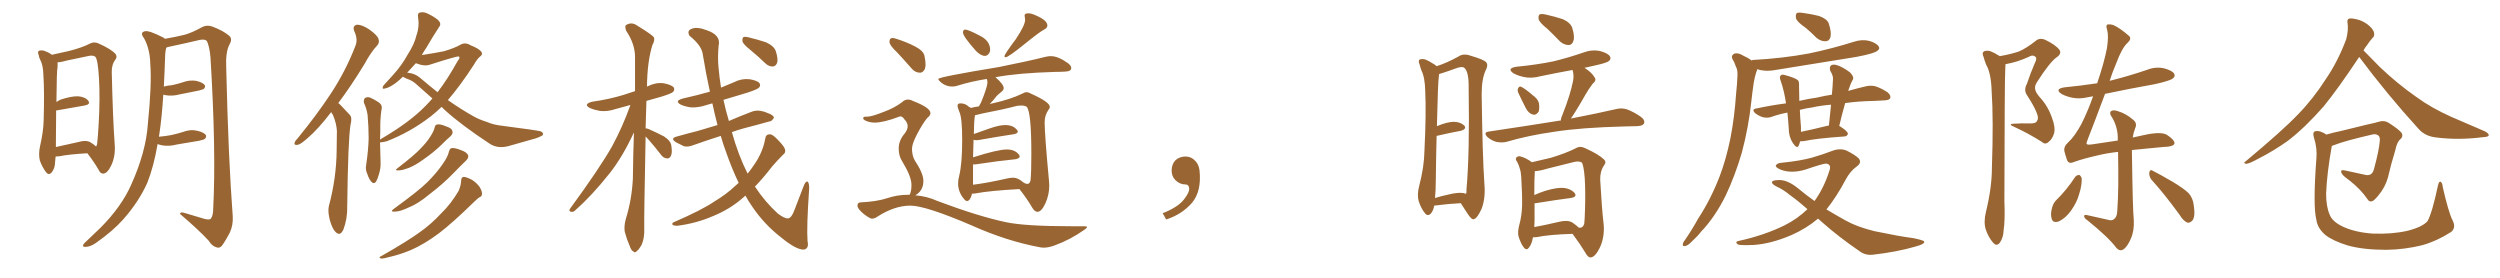 <svg xmlns="http://www.w3.org/2000/svg" xmlns:xlink="http://www.w3.org/1999/xlink" width="1350" height="150"><path fill="#996633" padding="10" d="M47.17 82.76L47.17 82.76Q37.06 83.35 32.08 84.38L32.08 84.38Q30.91 84.52 30.03 84.52L30.03 84.52Q29.88 86.28 29.74 87.60L29.74 87.60Q29.74 90.67 27.98 93.02L27.98 93.02Q26.37 94.92 24.90 93.02L24.90 93.02Q22.85 90.38 21.53 86.72L21.53 86.72Q20.65 83.20 21.68 78.66L21.68 78.66Q23.44 71.04 23.58 64.75L23.58 64.75Q24.02 49.51 23.44 40.72L23.44 40.72Q23.29 35.16 21.83 32.52L21.83 32.52Q21.09 31.20 20.95 29.88L20.95 29.88Q20.07 27.98 21.09 27.39L21.09 27.39Q22.71 26.95 24.17 27.54L24.17 27.54Q26.22 28.27 27.69 29.30L27.69 29.30Q27.83 29.44 27.98 29.59L27.98 29.59Q31.35 28.86 37.21 27.54L37.21 27.54Q44.24 25.78 48.78 23.44L48.78 23.44Q50.83 22.41 53.17 23.44L53.17 23.44Q60.06 26.51 62.40 29.15L62.40 29.15Q63.43 30.62 62.40 32.08L62.40 32.08Q60.21 34.86 60.35 38.96L60.35 38.96Q60.94 64.45 61.96 78.22L61.96 78.22Q62.40 84.38 60.06 89.36L60.06 89.36Q58.01 93.60 55.81 93.75L55.81 93.75Q54.20 93.90 53.17 91.55L53.17 91.55Q50.68 87.30 47.17 82.76ZM51.86 79.10L51.86 79.10Q52.29 78.66 52.44 77.78L52.44 77.78Q52.88 74.27 53.32 66.21L53.32 66.21Q54.05 52.88 53.47 42.63L53.47 42.63Q52.88 31.93 51.42 30.62L51.42 30.62Q50.24 29.74 48.05 30.18L48.05 30.18Q42.48 31.35 36.18 32.67L36.18 32.67Q33.25 33.54 31.05 33.69L31.05 33.69Q31.20 34.72 31.05 36.47L31.05 36.47Q30.62 37.94 30.47 55.08L30.47 55.08Q31.49 54.35 32.81 53.76L32.81 53.76Q38.67 51.86 42.19 52.00L42.19 52.00Q46.00 52.29 47.75 54.49L47.75 54.49Q48.93 56.40 45.70 56.98L45.70 56.98Q39.40 58.15 30.62 59.62L30.62 59.62Q30.47 59.62 30.32 59.62L30.32 59.62Q30.32 67.38 30.18 77.93L30.18 77.93Q30.18 78.81 30.18 79.39L30.18 79.39Q35.74 78.22 42.04 76.76L42.04 76.76Q46.58 75.44 48.93 76.90L48.93 76.90Q50.83 78.08 51.86 79.10ZM85.11 77.78L85.11 77.78L85.11 77.78Q83.06 89.79 79.54 98.73L79.54 98.73Q74.85 109.13 66.50 118.51L66.50 118.51Q61.08 124.66 51.71 131.25L51.71 131.25Q48.63 133.30 46.29 133.30L46.29 133.30Q44.68 133.45 44.82 132.42L44.82 132.42Q45.26 131.40 47.46 129.49L47.46 129.49Q50.54 126.56 54.20 123.05L54.20 123.05Q65.63 111.62 70.90 99.61L70.90 99.61Q78.81 82.03 79.83 67.09L79.83 67.09Q82.03 45.26 81.15 34.57L81.15 34.57Q81.01 26.51 77.78 20.65L77.78 20.65Q75.29 17.43 78.37 16.85L78.37 16.85Q80.57 16.41 87.74 20.07L87.74 20.07Q88.48 20.36 89.06 20.95L89.06 20.95Q95.80 19.78 99.76 18.75L99.76 18.75Q103.56 17.72 109.42 14.50L109.42 14.50Q111.91 13.33 114.70 14.36L114.70 14.36Q120.56 16.55 123.78 19.34L123.78 19.34Q125.68 20.95 123.93 24.02L123.93 24.02Q121.73 27.98 122.17 36.91L122.17 36.91Q123.34 86.28 125.68 116.75L125.68 116.75Q125.98 121.58 124.07 125.68L124.07 125.68Q121.58 130.37 119.82 132.71L119.82 132.71Q118.51 134.18 117.04 133.59L117.04 133.59Q114.55 133.01 112.65 129.93L112.65 129.93Q107.08 123.93 97.27 115.58L97.27 115.58Q97.12 114.11 100.20 115.14L100.20 115.14Q105.47 116.75 110.45 118.21L110.45 118.21Q113.38 118.95 113.96 117.92L113.96 117.92Q115.14 116.31 115.14 112.35L115.14 112.35Q116.75 81.74 113.67 31.20L113.67 31.20Q113.23 25.78 111.91 22.56L111.91 22.56Q111.18 20.95 107.96 21.53L107.96 21.53Q99.90 23.44 91.55 25.20L91.55 25.20Q90.38 25.34 89.79 25.78L89.79 25.78Q89.36 27.10 89.21 29.30L89.21 29.30Q88.92 38.38 88.48 46.73L88.48 46.73Q90.67 46.14 92.87 46.00L92.87 46.00Q95.65 45.41 98.44 44.53L98.44 44.53Q102.25 43.07 105.91 43.65L105.91 43.65Q109.57 44.53 110.60 46.00L110.60 46.00Q111.04 47.02 110.01 48.05L110.01 48.05Q109.57 48.34 107.23 48.93L107.23 48.93Q101.95 49.95 96.97 50.98L96.97 50.98Q93.16 52.00 89.50 51.42L89.50 51.42Q88.77 51.27 88.18 51.12L88.18 51.12Q87.45 63.13 85.99 72.80L85.99 72.80Q85.84 73.24 85.84 73.83L85.84 73.83Q89.21 73.54 92.43 72.95L92.43 72.95Q95.80 72.22 99.02 71.19L99.02 71.19Q102.83 69.73 106.49 70.61L106.49 70.61Q110.16 71.48 111.18 72.95L111.18 72.95Q111.62 73.97 110.60 75L110.60 75Q110.16 75.44 107.37 76.03L107.37 76.03Q101.07 77.05 95.21 78.08L95.21 78.08Q91.41 79.10 87.74 78.52L87.74 78.52Q86.13 78.22 85.11 77.78ZM178.86 60.50L178.86 60.50Q171.83 69.73 165.97 74.71L165.97 74.71Q162.16 78.08 160.69 78.22L160.69 78.22Q158.64 78.52 159.08 77.05L159.08 77.05Q159.38 76.03 160.84 74.56L160.84 74.56Q171.24 61.82 178.86 50.24L178.86 50.24Q186.77 38.09 191.75 25.20L191.75 25.20Q193.51 21.39 191.31 16.85L191.31 16.85Q190.14 13.77 192.92 13.33L192.92 13.33Q195.56 13.33 199.51 15.97L199.51 15.97Q203.76 19.04 204.35 20.95L204.35 20.95Q205.08 23.00 203.76 24.46L203.76 24.46Q200.39 27.98 196.73 34.72L196.73 34.72Q189.40 46.73 182.67 55.66L182.67 55.66Q183.54 56.25 184.42 57.28L184.42 57.28Q186.33 59.33 188.96 62.11L188.96 62.11Q190.28 63.57 189.26 67.53L189.26 67.53Q187.94 75.73 187.50 111.47L187.50 111.47Q187.65 118.07 185.45 123.93L185.45 123.93Q183.69 127.73 181.35 125.39L181.35 125.39Q179.59 123.93 178.13 118.95L178.13 118.95Q176.95 114.26 177.54 111.47L177.54 111.47Q181.64 96.24 181.79 81.30L181.79 81.30Q181.93 76.03 181.93 70.61L181.93 70.61Q181.64 66.36 179.74 61.96L179.74 61.96Q179.00 61.08 178.86 60.50ZM217.53 41.46L217.53 41.46Q215.77 43.21 213.87 44.68L213.87 44.68Q210.35 47.31 208.01 47.75L208.01 47.75Q205.96 48.49 206.98 46.29L206.98 46.29Q208.89 44.09 212.55 40.14L212.55 40.14Q216.94 35.30 220.17 29.44L220.17 29.44Q223.83 23.73 224.85 19.19L224.85 19.19Q226.61 14.36 225.73 9.08L225.73 9.08Q225.44 6.88 226.90 6.74L226.90 6.74Q228.96 6.30 230.86 7.32L230.86 7.32Q234.08 8.79 236.43 10.69L236.43 10.69Q238.62 12.74 237.16 14.50L237.16 14.50Q233.79 19.63 230.13 25.93L230.13 25.93Q228.81 27.83 227.78 29.74L227.78 29.74Q234.38 28.71 239.65 27.69L239.65 27.69Q245.65 25.93 248.88 24.02L248.88 24.02Q251.37 22.71 254.15 24.46L254.15 24.46Q258.98 26.37 260.01 28.13L260.01 28.13Q260.89 29.44 258.98 30.76L258.98 30.76Q257.52 32.08 256.05 34.72L256.05 34.72Q248.44 46.44 241.85 54.05L241.85 54.05Q249.17 59.18 255.76 62.84L255.76 62.84Q258.54 64.45 263.09 65.92L263.09 65.92Q266.31 67.38 271.58 67.97L271.58 67.97Q289.60 70.31 291.94 70.90L291.94 70.90Q293.85 71.78 292.97 73.10L292.97 73.10Q291.21 74.12 289.31 74.71L289.31 74.71Q283.45 76.32 275.39 78.66L275.39 78.66Q269.24 80.57 264.70 77.78L264.70 77.78Q248.88 67.38 240.09 59.33L240.09 59.33Q239.06 58.30 238.48 57.71L238.48 57.71Q235.40 60.64 232.62 62.84L232.62 62.84Q221.63 71.34 208.74 76.32L208.74 76.32Q206.25 76.90 205.22 76.90L205.22 76.90Q205.37 84.38 205.52 87.60L205.52 87.60Q205.66 90.82 204.64 94.04L204.64 94.04Q203.91 96.68 203.03 98.14L203.03 98.14Q201.86 99.61 200.54 98.14L200.54 98.14Q199.22 96.68 198.34 93.90L198.34 93.90Q197.17 91.55 197.75 88.92L197.75 88.92Q198.93 80.86 199.07 74.71L199.07 74.71Q199.07 68.70 198.49 61.96L198.49 61.96Q197.90 58.45 196.58 55.66L196.58 55.66Q196.14 53.76 197.17 52.88L197.17 52.88Q198.49 52.15 199.95 52.73L199.95 52.73Q202.29 53.76 204.20 55.08L204.20 55.08Q206.84 56.69 205.96 59.47L205.96 59.47Q205.22 64.89 205.37 70.31L205.37 70.31Q205.22 73.10 205.22 75.44L205.22 75.44Q205.37 75.29 205.52 75.15L205.52 75.15Q221.19 66.06 229.69 57.28L229.69 57.28Q231.59 55.37 233.50 53.17L233.50 53.17Q228.96 49.07 224.41 45.12L224.41 45.12Q222.36 43.36 219.58 42.48L219.58 42.48Q218.55 41.89 217.53 41.46ZM227.20 42.33L227.20 42.33Q231.88 46.29 236.28 49.80L236.28 49.80Q241.70 42.77 247.12 32.96L247.12 32.96Q248.73 31.05 247.71 30.47L247.71 30.47Q246.53 30.32 232.32 34.86L232.32 34.86Q229.39 36.04 224.56 34.13L224.56 34.13Q222.22 36.62 219.87 39.26L219.87 39.26Q224.12 39.55 227.20 42.33ZM234.67 68.99L234.67 68.99Q234.96 67.38 235.99 67.24L235.99 67.24Q237.45 66.80 240.97 68.26L240.97 68.26Q244.19 69.29 244.34 71.04L244.34 71.04Q244.63 72.22 243.31 73.54L243.31 73.54Q241.55 75 238.04 78.52L238.04 78.52Q234.08 82.32 228.81 85.99L228.81 85.99Q224.41 89.21 220.75 90.67L220.75 90.67Q217.68 91.85 215.77 91.99L215.77 91.99Q212.40 92.29 215.04 90.53L215.04 90.53Q224.12 83.50 226.90 80.42L226.90 80.42Q230.42 76.90 232.32 73.83L232.32 73.83Q234.23 70.90 234.67 68.99ZM242.43 81.88L242.43 81.88Q242.87 80.13 243.90 79.98L243.90 79.98Q245.51 79.69 249.17 81.15L249.17 81.15Q252.39 82.32 252.83 84.08L252.83 84.08Q253.13 85.25 251.66 86.72L251.66 86.72Q249.32 88.92 244.48 93.90L244.48 93.90Q238.92 99.61 231.74 105.03L231.74 105.03Q225.59 110.16 220.61 112.06L220.61 112.06Q216.36 114.11 213.57 114.26L213.57 114.26Q210.06 114.55 212.84 112.65L212.84 112.65Q226.32 102.83 230.71 98.44L230.71 98.44Q235.84 93.31 238.92 88.77L238.92 88.77Q241.85 84.67 242.43 81.88ZM249.02 97.41L249.02 97.41L249.02 97.41Q249.17 95.51 250.49 95.51L250.49 95.51Q252.10 95.65 254.88 97.12L254.88 97.12Q257.23 98.58 258.98 100.93L258.98 100.93Q260.30 103.13 260.30 104.59L260.30 104.59Q260.30 106.05 258.98 106.49L258.98 106.49Q257.81 107.23 256.35 108.69L256.35 108.69Q244.19 120.56 237.01 125.98L237.01 125.98Q228.96 131.98 221.78 135.06L221.78 135.06Q216.21 137.40 210.50 138.72L210.50 138.72Q206.98 139.75 205.66 139.60L205.66 139.60Q204.20 138.87 205.66 138.43L205.66 138.43Q220.31 130.08 226.46 125.54L226.46 125.54Q232.62 121.29 238.33 115.14L238.33 115.14Q243.60 110.01 247.71 102.98L247.71 102.98Q249.02 99.76 249.02 97.41ZM348.63 73.68L348.63 73.68Q347.75 118.07 347.90 123.93L347.90 123.93Q348.05 128.32 346.58 131.98L346.58 131.98Q344.97 134.91 343.95 135.50L343.95 135.50Q342.92 136.82 342.04 135.79L342.04 135.79Q340.87 135.35 339.99 132.71L339.99 132.71Q338.53 129.35 337.65 126.12L337.65 126.12Q336.62 123.19 337.94 118.21L337.94 118.21Q341.16 107.96 341.75 96.53L341.75 96.53Q341.89 83.50 342.33 71.48L342.33 71.48Q336.33 84.52 329.30 93.46L329.30 93.46Q319.63 105.62 311.13 113.09L311.13 113.09Q309.81 114.55 308.79 114.40L308.79 114.40Q306.88 114.26 307.76 112.79L307.76 112.79Q323.73 90.97 330.47 79.10L330.47 79.10Q336.33 68.26 340.43 56.69L340.43 56.69Q336.33 57.86 332.37 58.89L332.37 58.89Q328.13 60.35 324.02 59.91L324.02 59.91Q320.80 59.33 318.46 58.30L318.46 58.30Q314.79 56.25 319.78 54.93L319.78 54.93Q329.00 53.61 336.62 51.27L336.62 51.27Q339.70 50.24 342.92 49.22L342.92 49.22Q342.92 39.26 342.92 30.76L342.92 30.76Q342.92 23.73 338.09 16.55L338.09 16.55Q337.35 14.21 337.94 13.62L337.94 13.62Q341.02 11.57 344.24 13.92L344.24 13.92Q352.15 18.75 353.17 20.21L353.17 20.21Q353.61 22.12 352.29 24.32L352.29 24.32Q349.51 33.40 349.37 46.73L349.37 46.73Q349.66 46.58 350.10 46.44L350.10 46.44Q354.35 44.38 358.45 44.97L358.45 44.97Q362.84 45.85 363.87 47.31L363.87 47.31Q364.45 48.63 363.43 49.66L363.43 49.66Q362.55 50.54 356.84 52.29L356.84 52.29Q352.59 53.47 349.07 54.49L349.07 54.49Q348.78 62.26 348.63 69.29L348.63 69.29Q349.37 69.29 350.68 69.87L350.68 69.87Q354.93 71.78 358.59 73.68L358.59 73.68Q362.40 76.17 362.55 78.96L362.55 78.96Q363.13 82.47 362.26 84.23L362.26 84.23Q361.52 85.69 360.21 85.55L360.21 85.55Q358.30 85.40 356.98 83.64L356.98 83.64Q353.61 79.25 350.39 75.59L350.39 75.59Q349.22 74.27 348.63 73.68ZM398.88 98.73L398.88 98.73Q395.21 91.11 391.99 81.88L391.99 81.88Q390.53 77.93 389.21 73.39L389.21 73.39Q381.01 76.03 374.41 78.37L374.41 78.37Q371.48 79.54 369.29 78.96L369.29 78.96Q367.09 77.93 365.19 76.90L365.19 76.90Q361.52 74.71 365.63 73.68L365.63 73.68Q371.34 72.07 376.61 70.75L376.61 70.75Q381.59 69.29 387.45 67.53L387.45 67.53Q385.99 61.96 384.67 55.81L384.67 55.81Q382.91 56.25 381.59 56.69L381.59 56.69Q377.34 58.15 373.24 58.01L373.24 58.01Q370.02 57.57 367.68 56.54L367.68 56.54Q363.87 54.49 368.85 53.17L368.85 53.17Q376.61 51.42 383.35 49.51L383.35 49.51Q381.30 40.28 379.54 29.59L379.54 29.59Q379.10 24.76 372.36 19.34L372.36 19.34Q370.75 16.55 373.54 15.53L373.54 15.53Q376.46 14.36 381.45 16.26L381.45 16.26Q389.50 18.90 388.04 24.76L388.04 24.76Q387.45 31.35 388.04 36.77L388.04 36.77Q388.48 41.89 389.36 47.31L389.36 47.31Q392.87 45.85 396.39 44.38L396.39 44.38Q400.34 42.33 404.74 42.77L404.74 42.77Q409.13 43.51 410.16 44.97L410.16 44.97Q410.89 46.29 409.86 47.31L409.86 47.31Q409.13 48.19 403.86 49.95L403.86 49.95Q396.97 52.00 390.67 53.91L390.67 53.91Q391.85 59.47 393.60 65.33L393.60 65.33Q399.32 62.84 405.47 60.50L405.47 60.50Q408.25 59.33 410.89 59.91L410.89 59.91Q413.23 60.35 414.26 60.94L414.26 60.94Q417.77 62.11 417.92 63.57L417.92 63.57Q416.75 65.63 415.28 65.63L415.28 65.63Q409.13 67.38 401.66 69.29L401.66 69.29Q398.00 70.31 395.21 71.34L395.21 71.34Q398.73 83.94 403.71 93.75L403.71 93.75Q405.62 91.41 407.08 89.21L407.08 89.21Q411.91 82.32 413.23 74.85L413.23 74.85Q413.53 72.51 415.72 72.51L415.72 72.51Q417.19 72.51 419.82 75.29L419.82 75.29Q423.49 78.96 423.93 80.71L423.93 80.71Q424.37 82.47 422.90 83.50L422.90 83.50Q419.82 86.57 417.04 89.79L417.04 89.79Q412.06 96.24 407.67 100.78L407.67 100.78Q413.23 109.13 419.97 115.28L419.97 115.28Q423.63 118.07 425.54 117.92L425.54 117.92Q427.44 117.92 429.35 112.50L429.35 112.50Q431.40 107.37 433.74 101.07L433.74 101.07Q434.77 98.14 435.79 98.00L435.79 98.00Q436.96 98.14 436.96 101.66L436.96 101.66Q435.50 122.75 436.08 130.22L436.08 130.22Q436.96 134.18 434.18 134.77L434.18 134.77Q430.08 135.06 421.58 128.03L421.58 128.03Q412.65 121.14 406.05 111.33L406.05 111.33Q404.00 108.40 402.54 105.62L402.54 105.62Q401.81 106.20 401.22 106.79L401.22 106.79Q394.19 112.94 385.25 116.60L385.25 116.60Q376.17 120.56 366.06 121.88L366.06 121.88Q364.31 122.02 363.28 121.44L363.28 121.44Q362.55 120.56 363.87 119.97L363.87 119.97Q379.10 113.38 385.69 108.84L385.69 108.84Q392.14 105.03 397.41 100.05L397.41 100.05Q398.29 99.17 398.88 98.73ZM405.18 26.95L405.18 26.95L405.18 26.95Q401.37 23.88 400.93 22.41L400.93 22.41Q400.78 20.65 401.37 20.07L401.37 20.07Q402.25 19.63 404.44 20.21L404.44 20.21Q409.28 21.39 413.67 22.85L413.67 22.85Q418.07 24.90 418.95 27.69L418.95 27.69Q420.26 31.93 419.68 33.84L419.68 33.84Q418.95 35.74 417.48 35.89L417.48 35.89Q415.28 36.04 413.38 34.28L413.38 34.28Q409.13 30.18 405.18 26.95ZM531.88 30.18L531.88 30.18Q529.69 30.18 527.05 27.54L527.05 27.54Q520.02 19.63 520.02 17.58L520.02 17.58Q520.02 15.97 521.19 15.97L521.19 15.97Q522.80 15.97 528.96 19.19L528.96 19.19Q534.67 21.97 534.67 26.95L534.67 26.95L534.52 27.98Q533.50 30.18 531.88 30.18ZM543.02 30.91L543.02 30.91Q542.43 30.91 542.43 30.32L542.43 30.32Q542.43 29.30 548.58 21.09L548.58 21.09Q553.56 13.62 553.56 10.69L553.56 10.69Q553.56 9.96 553.42 9.38Q553.27 8.79 553.27 8.35L553.27 8.35Q553.27 7.18 555.32 7.18L555.32 7.18Q556.93 7.18 559.42 8.35L559.42 8.35Q565.58 10.99 565.58 13.77L565.58 13.77Q565.58 15.09 563.82 15.97L563.82 15.97Q561.47 17.14 552.98 24.02Q544.48 30.91 543.02 30.91ZM560.30 114.40L560.30 114.40Q558.69 114.40 557.37 112.06L557.37 112.06Q554.44 107.08 550.49 102.10L550.49 102.10Q534.38 102.98 526.76 104.44L526.76 104.44Q525.88 104.59 524.85 104.59L524.85 104.59Q524.56 106.35 523.54 107.81L523.54 107.81Q522.95 108.54 522.22 108.54L522.22 108.54Q521.48 108.54 520.75 107.67L520.75 107.67Q517.38 103.86 517.38 99.02L517.38 99.02Q517.38 97.12 517.97 94.92L517.97 94.92Q519.58 88.33 519.58 75.59L519.58 75.59Q519.58 63.28 517.97 60.21L517.97 60.21Q517.09 58.15 517.09 56.98L517.09 56.98Q517.09 55.81 518.70 55.81L518.70 55.81Q521.34 55.81 523.24 57.71L523.24 57.71Q523.97 57.86 524.12 58.30L524.12 58.30Q525.88 57.86 528.66 57.42L528.66 57.42Q529.10 56.40 529.69 55.52L529.69 55.52Q533.20 47.02 533.20 44.53L533.20 44.53Q533.20 43.51 532.91 42.63L532.91 42.63Q524.41 43.95 516.94 46.29L516.94 46.29Q515.77 46.73 514.31 46.73L514.31 46.73Q510.50 46.73 507.71 44.09L507.71 44.09Q506.69 43.21 506.69 42.63L506.69 42.63Q506.69 41.60 539.50 36.18L539.50 36.18Q555.62 32.96 564.84 30.62L564.84 30.62Q566.31 30.32 567.48 30.32L567.48 30.32Q571.44 30.32 576.71 34.13L576.71 34.13Q578.47 35.45 578.47 36.77L578.47 36.77Q578.47 38.53 575.10 38.67L575.10 38.67Q572.75 38.82 569.97 38.82L569.97 38.82Q550.05 39.40 538.04 41.60L538.04 41.60Q537.74 41.60 537.60 41.75L537.60 41.75Q541.99 45.56 541.99 47.61L541.99 47.61Q541.99 48.63 540.60 49.73Q539.21 50.83 538.18 51.86L538.18 51.86Q536.28 54.35 534.38 56.25L534.38 56.25Q534.96 55.96 535.99 55.81L535.99 55.81Q545.80 53.61 552.10 50.54L552.10 50.54Q553.27 49.80 554.30 49.80L554.30 49.80Q555.47 49.80 556.64 50.54L556.64 50.54Q566.89 55.08 566.89 57.71L566.89 57.71Q566.89 58.45 566.16 59.33L566.16 59.33Q564.11 62.26 564.11 66.06L564.11 66.06Q564.11 72.51 566.46 97.71L566.46 97.71L566.60 100.20Q566.60 105.18 564.55 109.72Q562.50 114.26 560.30 114.40ZM525.44 88.77L525.44 99.76Q533.50 98.73 543.75 96.39L543.75 96.39Q545.65 95.95 547.12 95.95L547.12 95.95Q549.76 95.95 552.69 98.58L552.69 98.58L552.69 98.44Q552.69 98.58 552.91 98.66Q553.13 98.73 553.27 98.88L553.27 98.88Q554.15 99.32 554.74 99.32L554.74 99.32Q556.05 99.32 556.49 97.41L556.49 97.41Q556.93 93.02 556.93 83.20L556.93 83.20Q556.93 60.50 554.44 57.71L554.44 57.71Q553.42 56.98 551.51 56.98L551.51 56.98L549.32 57.13Q540.82 59.33 530.71 61.23L530.71 61.23L526.46 62.26Q526.46 62.99 526.25 63.87Q526.03 64.75 525.88 72.36L525.88 72.36Q530.27 70.75 535.03 69.14Q539.79 67.53 542.87 67.53L542.87 67.53Q547.12 67.53 549.17 70.17L549.17 70.17Q549.61 70.61 549.61 71.04L549.61 71.04Q549.61 72.07 547.27 72.51L547.27 72.51Q539.36 73.68 528.66 75.59L528.66 75.59L527.34 75.73Q526.32 75.73 525.73 75.44L525.73 75.44L525.44 84.96Q538.77 80.71 543.75 80.71L543.75 80.71Q548.14 80.71 550.34 83.64L550.34 83.64Q550.63 84.08 550.63 84.52L550.63 84.52Q550.63 85.55 548.29 85.99L548.29 85.99Q539.21 86.87 526.76 88.77L526.76 88.77L525.44 88.77ZM496.88 39.26L496.88 39.26Q494.24 39.26 492.33 37.06L492.33 37.06Q488.23 32.37 484.57 28.42L484.57 28.42Q480.32 24.46 480.32 22.56L480.32 22.56Q480.32 20.51 481.93 20.51L481.93 20.51Q482.81 20.51 484.42 21.09L484.42 21.09Q489.55 22.71 494.09 25.05Q498.63 27.39 499.22 30.18Q499.80 32.96 499.80 34.86L499.80 34.86Q499.80 36.33 499.37 37.35L499.37 37.35Q498.34 39.26 496.88 39.26ZM563.53 133.74L563.53 133.74L561.91 133.59Q543.60 130.22 524.71 121.73L524.71 121.73Q499.80 111.04 491.60 111.04L491.60 111.04Q483.25 111.04 474.17 116.75L474.17 116.75Q472.41 118.07 470.95 118.07L470.95 118.07Q470.36 118.07 469.78 117.77L469.78 117.77Q466.26 115.87 463.92 113.09L463.92 113.09Q463.04 111.91 463.04 111.04L463.04 111.04Q463.04 109.28 464.79 109.28L464.79 109.28Q473.58 108.84 479.08 107.01Q484.57 105.18 490.28 105.18L490.28 105.18L491.16 105.18L491.46 104.59Q492.19 102.98 492.19 99.76L492.19 99.76Q492.19 95.36 487.21 87.16L487.21 87.16Q485.30 84.23 485.30 80.27L485.30 80.27Q485.30 75.73 488.67 71.92L488.67 71.92Q490.14 69.87 490.14 68.12L490.14 68.12Q490.14 66.21 488.38 64.45L488.38 64.45Q487.35 62.84 486.18 62.84L486.18 62.84L485.60 62.99Q477.10 66.21 472.27 66.21L472.27 66.21Q469.63 66.21 467.14 65.04L467.14 65.04Q466.11 64.45 466.11 63.87L466.11 63.87Q466.11 62.99 467.58 62.99L467.58 62.99L468.31 62.99Q470.80 62.99 477.39 60.35L477.39 60.35Q482.96 58.30 487.06 55.22L487.06 55.22Q488.53 53.76 490.28 53.76L490.28 53.76Q491.60 53.76 492.92 54.49L492.92 54.49Q502.44 58.15 502.44 61.08L502.44 61.08Q502.44 62.40 500.68 63.72L500.68 63.72Q498.19 66.80 495.34 72.22Q492.48 77.64 492.48 80.27L492.48 80.27Q492.48 83.94 493.95 86.57L493.95 86.57Q498.63 93.60 498.63 97.71L498.63 97.71Q498.63 102.98 494.24 105.47L494.24 105.47Q500.39 105.91 506.25 108.54L506.25 108.54Q528.08 116.75 543.16 119.97L543.16 119.97Q553.56 122.17 578.47 122.17L578.47 122.17L585.64 122.17Q586.96 122.17 586.96 122.61L586.96 122.61Q586.96 123.19 585.35 124.22L585.35 124.22Q577.88 129.49 569.38 132.57L569.38 132.57Q566.16 133.74 563.53 133.74ZM647.75 91.99L647.75 91.99L647.75 91.99Q648.93 103.27 643.65 109.57L643.65 109.57Q638.09 115.87 629.74 118.51L629.74 118.51L627.83 115.14Q636.47 111.77 639.70 107.23L639.70 107.23Q642.19 103.86 642.19 101.95L642.19 101.95Q642.04 99.61 640.14 99.61L640.14 99.61Q637.06 99.61 634.72 97.27L634.72 97.27Q632.67 95.21 632.67 91.99L632.67 91.99Q632.81 88.48 634.72 86.57L634.72 86.57Q636.91 84.52 640.14 84.52L640.14 84.52Q642.92 84.52 644.82 86.28L644.82 86.28Q647.31 88.33 647.75 91.99ZM774.46 111.04L774.46 111.04Q774.17 113.38 772.71 115.28L772.71 115.28Q770.95 117.04 769.48 115.14L769.48 115.14Q767.43 112.65 766.11 108.69L766.11 108.69Q765.09 105.18 766.41 100.20L766.41 100.20Q769.04 90.09 769.19 81.59L769.19 81.59Q770.21 60.94 769.63 49.37L769.63 49.37Q769.48 41.75 767.58 38.09L767.58 38.09Q766.99 36.47 766.55 34.72L766.55 34.72Q765.67 32.67 766.70 32.08L766.70 32.08Q768.46 31.64 769.92 32.23L769.92 32.23Q771.97 33.11 773.44 34.13L773.44 34.13Q774.90 34.86 775.78 35.74L775.78 35.74Q781.35 33.98 787.65 30.47L787.65 30.47Q790.28 28.71 793.95 30.03L793.95 30.03Q801.56 32.23 802.59 33.69L802.59 33.69Q803.76 35.16 802.29 37.94L802.29 37.94Q800.10 42.48 800.10 50.98L800.10 50.98Q800.54 84.08 801.56 99.17L801.56 99.17Q802.29 106.79 800.10 112.65L800.10 112.65Q797.75 117.92 795.85 118.36L795.85 118.36Q794.68 118.80 792.33 115.14L792.33 115.14Q790.58 112.50 788.82 109.72L788.82 109.72Q782.37 110.01 774.46 111.04ZM790.58 104.30L790.58 104.30Q791.46 104.59 791.60 104.74L791.60 104.74Q792.04 103.86 791.89 102.39L791.89 102.39Q793.65 82.76 793.07 47.46L793.07 47.46Q793.21 38.96 790.87 36.77L790.87 36.77Q789.70 35.60 786.18 36.91L786.18 36.91Q782.23 38.38 779.00 39.40L779.00 39.40Q777.69 39.84 777.10 39.99L777.10 39.99Q777.10 40.58 776.95 41.60L776.95 41.60Q776.51 43.80 775.93 68.12L775.93 68.12Q781.64 65.77 785.16 65.77L785.16 65.77Q788.82 65.92 790.72 67.82L790.72 67.82Q792.19 69.58 788.96 70.61L788.96 70.61Q783.25 71.63 775.78 73.39L775.78 73.39Q775.49 83.50 775.34 96.83L775.34 96.83Q775.34 102.83 774.90 106.93L774.90 106.93Q778.13 105.91 782.23 105.03L782.23 105.03Q787.50 103.71 790.58 104.30ZM835.69 15.67L835.69 15.67Q831.45 12.30 830.86 10.40L830.86 10.40Q830.57 8.35 831.45 7.76L831.45 7.76Q832.62 7.32 834.96 7.91L834.96 7.91Q839.65 8.94 844.04 10.40L844.04 10.40Q848.14 12.30 849.02 15.09L849.02 15.09Q850.49 19.78 849.61 22.12L849.61 22.12Q848.88 24.32 847.12 24.32L847.12 24.32Q844.63 24.32 842.43 22.41L842.43 22.41Q838.92 18.75 835.69 15.67ZM819.87 50.10L819.87 50.10Q819.29 48.78 819.73 47.75L819.73 47.75Q820.46 46.29 821.48 46.88L821.48 46.88Q823.39 47.75 827.49 51.27L827.49 51.27Q830.42 53.32 831.01 55.66L831.01 55.66Q831.45 58.59 830.86 60.35L830.86 60.35Q829.39 62.40 827.64 61.82L827.64 61.82Q825.44 61.23 823.97 58.45L823.97 58.45Q821.78 54.20 819.87 50.10ZM842.72 65.19L842.72 65.19Q843.02 63.43 843.90 61.52L843.90 61.52Q848.00 51.12 849.46 43.65L849.46 43.65Q850.05 40.58 849.17 37.79L849.17 37.79Q840.38 39.40 831.88 41.16L831.88 41.16Q827.05 42.48 822.95 41.60L822.95 41.60Q819.58 40.87 817.24 39.55L817.24 39.55Q813.43 36.91 818.85 36.04L818.85 36.04Q829.69 35.01 838.92 33.11L838.92 33.11Q847.27 31.05 854.88 28.42L854.88 28.42Q859.42 26.66 863.96 27.54L863.96 27.54Q868.36 28.71 869.38 30.47L869.38 30.47Q870.12 31.93 868.80 32.96L868.80 32.96Q867.63 33.98 860.89 35.45L860.89 35.45Q857.96 36.04 855.62 36.62L855.62 36.62Q859.57 39.11 861.04 41.75L861.04 41.75Q862.35 43.36 860.01 45.26L860.01 45.26Q857.52 48.63 856.05 51.27L856.05 51.27Q852.83 56.98 849.76 61.82L849.76 61.82Q848.88 62.99 848.29 64.01L848.29 64.01Q863.38 61.08 872.75 58.89L872.75 58.89Q875.68 58.15 878.47 59.03L878.47 59.03Q881.84 60.21 885.94 62.99L885.94 62.99Q888.57 64.89 887.70 66.80L887.70 66.80Q886.96 67.97 884.18 68.12L884.18 68.12Q881.10 68.26 877.88 68.26L877.88 68.26Q853.71 68.85 839.06 71.19L839.06 71.19Q825.44 73.10 813.43 76.61L813.43 76.61Q811.08 77.20 808.01 76.61L808.01 76.61Q805.37 75.88 803.17 73.97L803.17 73.97Q800.83 71.48 803.91 71.04L803.91 71.04Q824.56 67.97 841.85 65.19L841.85 65.19Q842.14 65.04 842.72 65.19ZM827.78 128.17L827.78 128.17Q827.20 131.69 825.73 133.59L825.73 133.59Q824.41 135.50 822.95 133.74L822.95 133.74Q821.48 132.13 820.02 127.73L820.02 127.73Q819.43 125.39 820.31 121.88L820.31 121.88Q821.78 116.60 821.92 111.18L821.92 111.18Q822.07 105.62 821.48 95.80L821.48 95.80Q821.34 93.02 820.75 91.26L820.75 91.26Q820.31 89.36 819.29 87.45L819.29 87.45Q818.26 86.13 818.70 85.25L818.70 85.25Q819.43 84.23 820.75 84.38L820.75 84.38Q824.12 85.25 827.20 87.60L827.20 87.60Q831.01 86.72 837.30 85.25L837.30 85.25Q845.65 82.76 851.07 79.98L851.07 79.98Q853.27 78.66 855.91 79.98L855.91 79.98Q863.38 83.35 866.16 86.13L866.16 86.13Q867.63 87.45 866.16 89.36L866.16 89.36Q863.96 92.58 864.11 97.12L864.11 97.12Q864.99 113.09 866.02 121.58L866.02 121.58Q866.46 128.47 863.82 133.89L863.82 133.89Q861.33 138.87 858.98 139.01L858.98 139.01Q857.52 139.16 856.05 136.38L856.05 136.38Q853.13 131.54 849.17 126.27L849.17 126.27Q836.13 126.71 829.98 128.03L829.98 128.03Q828.66 128.17 827.78 128.17ZM849.02 120.12L849.02 120.12L849.02 120.12Q851.51 121.88 852.54 122.90L852.54 122.90Q854.59 123.34 855.47 121.00L855.47 121.00Q855.76 118.65 855.91 112.94L855.91 112.94Q856.20 103.42 855.76 96.24L855.76 96.24Q855.18 89.06 854.15 87.74L854.15 87.74Q852.69 86.87 850.05 87.45L850.05 87.45Q843.31 89.21 835.40 91.11L835.40 91.11Q831.59 92.29 828.81 92.43L828.81 92.43Q828.52 95.95 828.52 105.32L828.52 105.32Q831.45 104.00 834.67 102.98L834.67 102.98Q841.11 101.07 844.78 101.51L844.78 101.51Q848.58 102.10 850.34 104.30L850.34 104.30Q851.81 106.35 848.14 106.93L848.14 106.93Q840.09 107.96 829.39 109.72L829.39 109.72Q828.81 109.72 828.66 109.72L828.66 109.72Q828.66 114.26 828.66 119.09L828.66 119.09Q828.66 120.85 828.52 122.61L828.52 122.61Q834.23 121.58 841.70 119.82L841.70 119.82Q846.39 118.65 849.02 120.12ZM975.15 15.09L975.15 15.09Q970.46 11.87 969.87 9.96L969.87 9.96Q969.43 7.91 970.31 7.03L970.31 7.03Q971.34 6.59 973.97 7.03L973.97 7.03Q978.37 7.62 982.32 8.64L982.32 8.64Q986.43 10.11 987.45 12.45L987.45 12.45Q989.06 17.29 988.48 19.92L988.48 19.92Q987.89 22.12 985.99 22.27L985.99 22.27Q983.35 22.41 981.01 20.51L981.01 20.51Q977.93 17.43 975.15 15.09ZM996.39 55.66L996.39 55.66Q994.63 61.82 993.16 68.12L993.16 68.12Q993.46 68.12 993.46 68.12L993.46 68.12Q997.85 70.90 997.85 72.22L997.85 72.22Q997.56 73.54 996.09 73.68L996.09 73.68Q981.01 74.71 974.27 76.17L974.27 76.17Q973.10 76.32 972.07 76.32L972.07 76.32Q971.78 77.49 971.34 78.52L971.34 78.52Q970.46 80.71 968.12 77.20L968.12 77.20Q965.92 73.83 965.92 69.29L965.92 69.29Q965.63 64.75 965.19 60.79L965.19 60.79Q960.64 61.67 956.54 63.13L956.54 63.13Q954.64 63.87 951.86 63.28L951.86 63.28Q949.66 62.55 947.75 61.08L947.75 61.08Q945.70 59.03 948.34 58.59L948.34 58.59Q956.54 56.84 964.45 55.81L964.45 55.81Q963.43 48.93 961.67 43.95L961.67 43.95Q960.64 41.31 961.67 40.72L961.67 40.72Q962.26 39.99 964.01 40.58L964.01 40.58Q969.43 42.04 970.90 43.36L970.90 43.36Q971.63 44.24 971.48 46.14L971.48 46.14Q971.48 48.19 971.63 54.49L971.63 54.49Q976.46 53.32 981.01 52.73L981.01 52.73Q985.25 51.71 989.21 51.12L989.21 51.12Q989.65 46.73 989.79 43.07L989.79 43.07Q990.09 41.02 988.33 38.23L988.33 38.23Q987.74 36.18 988.77 35.30L988.77 35.30Q989.94 34.57 991.85 35.16L991.85 35.16Q994.92 36.04 999.02 39.11L999.02 39.11Q1001.22 41.46 1000.63 42.77L1000.63 42.77Q1000.05 43.80 999.46 45.12L999.46 45.12Q998.88 46.73 998.00 49.07L998.00 49.07Q1003.27 47.61 1007.67 46.58L1007.67 46.58Q1010.30 46.00 1012.65 46.58L1012.65 46.58Q1015.58 47.46 1019.24 49.80L1019.24 49.80Q1021.29 51.56 1020.70 53.03L1020.70 53.03Q1020.26 54.05 1017.63 54.20L1017.63 54.20Q1014.99 54.35 1012.21 54.49L1012.21 54.49Q1003.56 54.64 996.39 55.66ZM978.66 58.01L978.66 58.01Q975.15 58.45 971.92 59.33L971.92 59.33Q972.07 63.43 972.51 68.41L972.51 68.41Q972.51 69.87 972.51 71.19L972.51 71.19Q978.96 69.87 986.57 67.97L986.57 67.97Q987.01 67.82 987.60 67.82L987.60 67.82Q988.18 61.96 988.77 56.54L988.77 56.54Q983.06 56.98 978.66 58.01ZM945.85 32.67L945.85 32.67Q946.14 32.37 946.73 32.37L946.73 32.37Q962.84 31.49 976.90 28.86L976.90 28.86Q989.50 26.22 1001.07 22.56L1001.07 22.56Q1005.47 21.09 1009.57 22.12L1009.57 22.12Q1013.67 23.44 1014.55 25.20L1014.55 25.20Q1015.28 26.37 1013.82 27.39L1013.82 27.39Q1012.35 28.86 1002.25 30.76L1002.25 30.76Q979.98 34.28 958.74 37.79L958.74 37.79Q954.35 38.67 950.39 37.79L950.39 37.79Q949.51 37.50 948.93 37.35L948.93 37.35Q948.78 38.09 948.34 39.11L948.34 39.11Q947.46 41.89 947.02 44.68L947.02 44.68Q946.29 49.51 945.70 54.93L945.70 54.93Q944.24 68.70 940.58 82.47L940.58 82.47Q936.91 94.92 931.93 105.47L931.93 105.47Q926.07 117.33 918.46 125.24L918.46 125.24Q916.41 127.88 913.77 130.22L913.77 130.22Q911.43 132.71 909.96 132.86L909.96 132.86Q908.35 133.15 908.79 131.40L908.79 131.40Q909.08 130.52 909.96 129.49L909.96 129.49Q913.77 123.93 916.99 118.07L916.99 118.07Q923.73 107.81 928.56 95.36L928.56 95.36Q932.08 86.13 934.42 74.71L934.42 74.71Q936.62 63.43 937.50 50.54L937.50 50.54Q938.09 45.12 938.23 40.72L938.23 40.72Q938.38 37.65 937.35 35.89L937.35 35.89Q936.62 33.54 935.60 32.08L935.60 32.08Q934.57 30.03 936.47 29.00L936.47 29.00Q938.53 28.27 941.31 30.03L941.31 30.03Q943.95 31.20 945.85 32.67ZM981.74 118.07L981.74 118.07L981.74 118.07Q975.29 123.49 967.24 127.00L967.24 127.00Q956.25 131.69 946.88 132.28L946.88 132.28Q939.40 132.57 938.38 131.98L938.38 131.98Q936.62 130.52 938.96 130.08L938.96 130.08Q952.44 127.15 963.57 121.73L963.57 121.73Q970.61 118.21 976.03 112.94L976.03 112.94Q970.90 108.40 966.36 105.18L966.36 105.18Q963.28 102.54 959.18 100.63L959.18 100.63Q956.69 99.32 956.84 98.29L956.84 98.29Q957.13 97.41 959.77 97.27L959.77 97.27Q964.75 96.68 970.90 101.66L970.90 101.66Q975.29 105.32 979.83 108.54L979.83 108.54Q984.96 101.51 988.04 91.70L988.04 91.70Q988.92 88.77 986.13 88.33L986.13 88.33Q984.38 88.33 975 91.55L975 91.55Q967.24 93.90 961.38 91.55L961.38 91.55Q958.45 90.23 959.03 89.21L959.03 89.21Q959.77 88.04 962.11 87.89L962.11 87.89Q972.22 86.87 978.52 85.11L978.52 85.11Q984.52 83.35 989.06 81.59L989.06 81.59Q993.46 79.83 997.12 81.30L997.12 81.30Q1001.81 83.64 1003.71 85.55L1003.71 85.55Q1005.62 87.89 1002.39 90.09L1002.39 90.09Q999.02 92.58 996.68 96.97L996.68 96.97Q991.70 106.35 986.28 113.09L986.28 113.09Q991.70 116.31 996.68 119.09L996.68 119.09Q1002.69 122.46 1012.06 124.80L1012.06 124.80Q1016.60 125.68 1024.07 127.15L1024.07 127.15Q1028.91 128.03 1033.30 128.61L1033.30 128.61Q1038.87 129.79 1039.01 130.37L1039.01 130.37Q1039.75 131.69 1034.33 133.15L1034.33 133.15Q1024.22 136.08 1011.33 137.55L1011.33 137.55Q1007.23 137.99 1004.15 135.64L1004.15 135.64Q993.02 128.03 984.08 120.12L984.08 120.12Q982.76 118.95 981.74 118.07ZM1079.88 30.32L1079.88 30.32Q1085.74 29.30 1090.14 27.83L1090.14 27.83Q1094.24 26.07 1099.22 22.12L1099.22 22.12Q1101.42 20.21 1104.49 21.53L1104.49 21.53Q1110.21 24.32 1112.11 26.95L1112.11 26.95Q1113.43 29.00 1110.64 30.91L1110.64 30.91Q1106.98 33.40 1099.95 44.38L1099.95 44.38Q1098.49 46.58 1099.07 48.49L1099.07 48.49Q1099.22 49.80 1101.42 52.44L1101.42 52.44Q1105.81 57.13 1108.01 63.43L1108.01 63.43Q1110.06 68.85 1109.18 72.07L1109.18 72.07Q1108.15 75.29 1106.25 76.61L1106.25 76.61Q1104.49 78.37 1102.59 76.61L1102.59 76.61Q1095.70 72.22 1088.09 68.70L1088.09 68.70Q1083.84 66.94 1087.50 66.80L1087.50 66.80Q1091.75 66.50 1095.85 66.65L1095.85 66.65Q1099.37 66.80 1099.95 65.33L1099.95 65.33Q1100.83 64.31 1100.24 62.11L1100.24 62.11Q1099.07 58.30 1094.68 51.56L1094.68 51.56Q1092.63 48.78 1094.53 45.26L1094.53 45.26Q1096.44 39.55 1098.78 34.13L1098.78 34.13Q1100.10 31.64 1099.22 30.76L1099.22 30.76Q1097.75 29.30 1095.41 30.76L1095.41 30.76Q1089.26 33.54 1083.40 34.57L1083.40 34.57Q1083.11 34.57 1082.96 34.72L1082.96 34.72Q1082.96 35.89 1082.81 38.09L1082.81 38.09Q1082.52 42.33 1082.37 108.40L1082.37 108.40Q1082.81 118.95 1081.93 124.66L1081.93 124.66Q1081.79 128.32 1079.88 131.10L1079.88 131.10Q1078.13 133.30 1076.22 130.96L1076.22 130.96Q1073.73 128.17 1072.27 123.78L1072.27 123.78Q1071.09 119.82 1072.41 114.40L1072.41 114.40Q1075.63 101.22 1075.63 90.53L1075.63 90.53Q1076.51 64.31 1075.49 49.22L1075.49 49.22Q1075.20 39.55 1072.56 35.01L1072.56 35.01Q1071.68 32.81 1071.09 30.62L1071.09 30.62Q1070.07 28.56 1071.39 27.69L1071.39 27.69Q1073.14 27.10 1074.90 27.69L1074.90 27.69Q1077.39 28.71 1078.86 29.74L1078.86 29.74Q1079.30 29.88 1079.88 30.32ZM1120.61 95.51L1120.61 95.51Q1121.48 94.48 1122.80 94.48L1122.80 94.48Q1123.54 94.78 1124.12 96.24L1124.12 96.24Q1124.27 100.05 1122.80 104.59L1122.80 104.59Q1121.63 109.13 1118.41 113.67L1118.41 113.67Q1115.48 117.77 1111.82 119.53L1111.82 119.53Q1108.45 120.70 1107.86 117.92L1107.86 117.92Q1107.13 115.58 1108.15 112.06L1108.15 112.06Q1108.74 109.86 1110.06 108.40L1110.06 108.40Q1116.06 102.54 1120.61 95.51ZM1161.62 96.83L1161.62 96.83Q1160.45 95.07 1160.60 93.16L1160.60 93.16Q1161.04 91.26 1162.35 92.14L1162.35 92.14Q1166.16 94.04 1173.19 98.14L1173.19 98.14Q1179.35 101.81 1181.98 104.44L1181.98 104.44Q1184.18 107.08 1184.62 110.74L1184.62 110.74Q1185.64 117.33 1183.74 119.24L1183.74 119.24Q1182.57 120.41 1181.25 120.26L1181.25 120.26Q1178.91 119.24 1177.00 116.02L1177.00 116.02Q1168.80 104.74 1161.62 96.83ZM1151.22 81.01L1151.22 81.01L1151.22 81.01Q1151.22 81.01 1151.22 81.15L1151.22 81.15Q1151.66 113.82 1152.25 118.80L1152.25 118.80Q1152.54 124.80 1150.63 128.91L1150.63 128.91Q1149.17 132.42 1147.27 134.18L1147.27 134.18Q1145.07 136.23 1142.87 133.89L1142.87 133.89Q1138.62 128.17 1127.20 118.95L1127.20 118.95Q1125.59 117.92 1125.44 116.89L1125.44 116.89Q1125.29 115.72 1127.05 116.16L1127.05 116.16Q1132.47 117.33 1138.18 118.65L1138.18 118.65Q1140.23 119.38 1141.55 118.36L1141.55 118.36Q1143.16 117.19 1143.31 114.11L1143.31 114.11Q1144.19 102.39 1143.75 82.03L1143.75 82.03Q1138.04 82.62 1132.62 83.94L1132.62 83.94Q1124.85 85.69 1119.58 87.60L1119.58 87.60Q1117.09 88.62 1116.21 86.43L1116.21 86.43Q1115.33 83.94 1114.75 81.59L1114.75 81.59Q1114.31 79.10 1116.94 76.76L1116.94 76.76Q1120.31 73.68 1123.97 66.94L1123.97 66.94Q1127.49 59.91 1130.27 52.00L1130.27 52.00Q1128.81 52.29 1127.78 52.44L1127.78 52.44Q1122.95 53.61 1118.85 52.73L1118.85 52.73Q1115.48 52.00 1113.13 50.68L1113.13 50.68Q1109.33 48.05 1114.75 47.17L1114.75 47.17Q1123.68 46.29 1132.47 44.97L1132.47 44.97Q1136.28 33.69 1137.74 26.07L1137.74 26.07Q1138.77 19.48 1137.89 16.26L1137.89 16.26Q1136.87 13.33 1138.33 13.18L1138.33 13.18Q1139.65 13.04 1141.11 13.48L1141.11 13.48Q1144.78 15.09 1149.76 19.48L1149.76 19.48Q1151.22 20.95 1148.88 23.14L1148.88 23.14Q1145.80 25.93 1142.72 34.28L1142.72 34.28Q1140.67 39.11 1139.21 43.65L1139.21 43.65Q1139.36 43.51 1139.79 43.51L1139.79 43.51Q1150.20 40.87 1159.57 37.65L1159.57 37.65Q1164.11 35.89 1168.65 36.91L1168.65 36.91Q1173.05 38.09 1174.07 39.84L1174.07 39.84Q1174.80 41.31 1173.34 42.33L1173.34 42.33Q1172.17 43.51 1163.82 45.41L1163.82 45.41Q1149.90 47.90 1136.72 50.68L1136.72 50.68Q1131.15 65.63 1127.64 74.56L1127.64 74.56Q1126.61 77.05 1126.76 77.64L1126.76 77.64Q1126.90 78.37 1129.98 77.93L1129.98 77.93Q1137.30 76.76 1143.60 75.88L1143.60 75.88Q1143.60 75.44 1143.60 75.29L1143.60 75.29Q1143.75 68.85 1140.53 63.43L1140.53 63.43Q1138.92 61.23 1139.79 60.21L1139.79 60.21Q1140.97 59.03 1143.75 60.06L1143.75 60.06Q1148.14 61.38 1151.81 64.60L1151.81 64.60Q1154.30 66.50 1152.98 69.29L1152.98 69.29Q1152.10 71.48 1151.66 74.27L1151.66 74.27Q1154.88 73.54 1157.67 72.95L1157.67 72.95Q1166.89 70.90 1170.12 72.80L1170.12 72.80Q1174.37 75.59 1174.22 77.49L1174.22 77.49Q1173.78 79.25 1167.92 79.39L1167.92 79.39Q1161.04 79.98 1151.22 81.01ZM1273.97 30.76L1273.97 30.76Q1262.55 47.90 1254.93 57.28L1254.93 57.28Q1244.82 68.85 1235.45 76.03L1235.45 76.03Q1227.83 81.45 1219.78 85.55L1219.78 85.55Q1214.79 88.33 1212.89 88.48L1212.89 88.48Q1211.13 88.04 1212.60 87.16L1212.60 87.16Q1232.81 70.31 1240.87 61.82L1240.87 61.82Q1249.07 53.47 1256.10 42.48L1256.10 42.48Q1262.40 33.25 1266.94 21.24L1266.94 21.24Q1268.26 16.11 1267.68 12.45L1267.68 12.45Q1267.24 10.40 1268.70 9.96L1268.70 9.96Q1270.61 9.81 1274.12 10.84L1274.12 10.84Q1277.34 12.01 1279.69 14.21L1279.69 14.21Q1281.88 16.26 1282.03 18.02L1282.03 18.02Q1282.32 19.63 1281.01 20.65L1281.01 20.65Q1279.83 21.97 1277.93 24.76L1277.93 24.76Q1276.90 25.93 1276.32 27.25L1276.32 27.25Q1279.39 30.32 1285.11 36.18L1285.11 36.18Q1294.63 45.26 1304.74 52.29L1304.74 52.29Q1312.65 58.15 1323.78 63.13L1323.78 63.13Q1333.45 67.24 1341.80 70.90L1341.80 70.90Q1344.29 72.22 1343.85 73.24L1343.85 73.24Q1343.55 73.97 1340.33 74.12L1340.33 74.12Q1327.73 75.73 1315.87 74.27L1315.87 74.27Q1309.42 73.68 1305.76 69.29L1305.76 69.29Q1289.06 50.98 1273.97 30.76ZM1324.37 118.95L1324.37 118.95L1324.37 118.95Q1326.42 122.90 1323.63 125.24L1323.63 125.24Q1315.87 130.22 1307.96 132.42L1307.96 132.42Q1298.44 134.77 1288.62 134.91L1288.62 134.91Q1276.32 134.91 1267.82 132.57L1267.82 132.57Q1259.77 130.08 1255.66 126.86L1255.66 126.86Q1251.42 123.19 1250.83 118.65L1250.83 118.65Q1248.93 111.47 1250.83 85.84L1250.83 85.84Q1251.42 80.13 1249.51 74.27L1249.51 74.27Q1248.78 71.63 1249.80 71.04L1249.80 71.04Q1251.12 70.46 1253.03 71.04L1253.03 71.04Q1254.79 71.63 1256.25 72.66L1256.25 72.66Q1259.77 71.63 1264.60 70.61L1264.60 70.61Q1270.31 69.14 1277.78 67.38L1277.78 67.38Q1283.20 66.21 1284.96 65.63L1284.96 65.63Q1287.60 64.89 1289.94 66.36L1289.94 66.36Q1295.65 70.02 1296.97 71.92L1296.97 71.92Q1297.85 73.83 1296.09 75.29L1296.09 75.29Q1294.34 76.76 1293.46 81.15L1293.46 81.15Q1291.26 88.18 1289.50 95.80L1289.50 95.80Q1288.04 101.07 1284.38 105.47L1284.38 105.47Q1281.88 108.54 1280.86 108.69L1280.86 108.69Q1279.39 109.13 1278.52 107.67L1278.52 107.67Q1274.85 102.25 1268.70 97.41L1268.70 97.41Q1264.45 94.48 1264.31 93.02L1264.31 93.02Q1263.72 91.55 1266.06 91.99L1266.06 91.99Q1270.75 93.02 1276.90 94.34L1276.90 94.34Q1281.01 95.51 1282.03 90.97L1282.03 90.97Q1284.67 81.30 1285.11 75.88L1285.11 75.88Q1285.25 73.54 1283.94 72.95L1283.94 72.95Q1283.06 72.36 1281.59 72.51L1281.59 72.51Q1266.21 76.03 1260.35 78.37L1260.35 78.37Q1259.62 78.66 1259.18 78.81L1259.18 78.81Q1256.54 93.46 1256.10 104.59L1256.10 104.59Q1256.10 111.47 1258.01 115.87L1258.01 115.87Q1259.47 119.82 1265.63 122.61L1265.63 122.61Q1272.36 125.54 1281.15 126.12L1281.15 126.12Q1291.41 126.56 1299.90 124.66L1299.90 124.66Q1308.11 122.61 1310.89 119.38L1310.89 119.38Q1313.38 114.84 1316.46 100.34L1316.46 100.34Q1317.04 97.71 1317.92 98.14L1317.92 98.14Q1318.95 98.73 1319.09 101.07L1319.09 101.07Q1322.17 114.55 1324.37 118.95Z"/></svg>